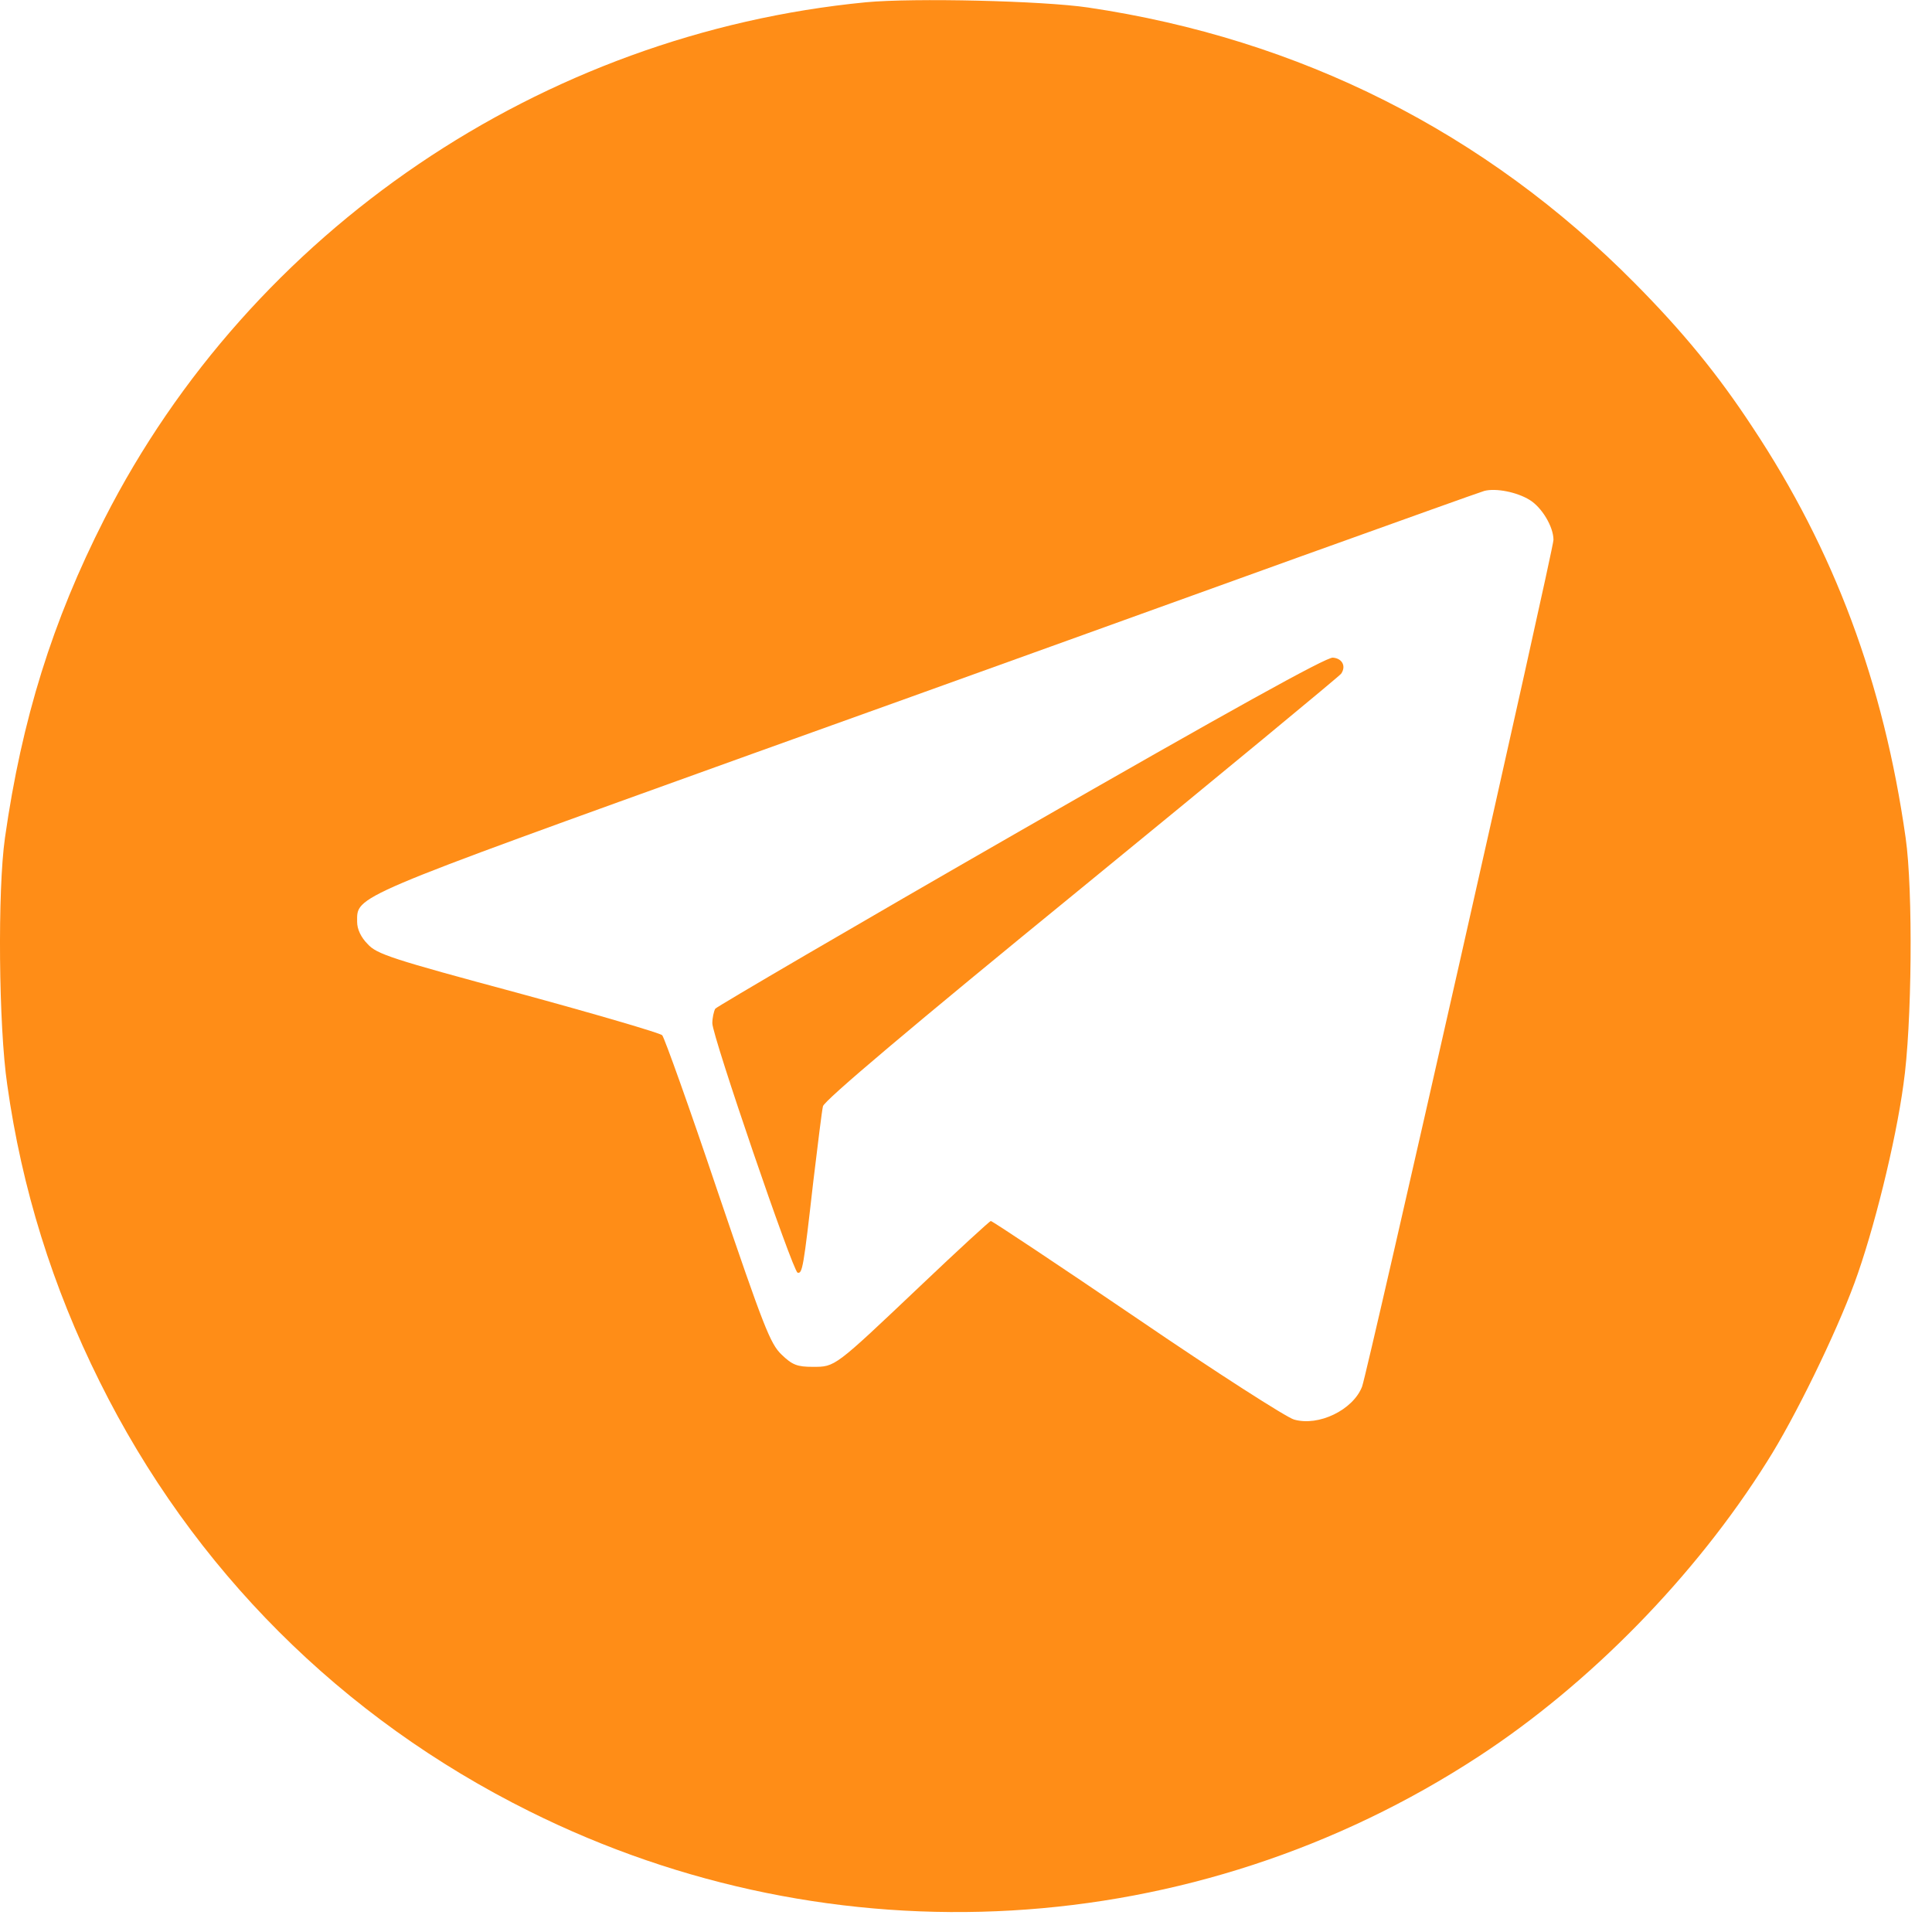<?xml version="1.0" encoding="UTF-8"?> <svg xmlns="http://www.w3.org/2000/svg" width="53" height="53" viewBox="0 0 53 53" fill="none"> <path d="M23.756 0.062C14.854 0.924 6.895 6.318 2.864 14.236C1.439 17.036 0.598 19.733 0.136 22.984C-0.069 24.42 -0.038 28.153 0.198 29.753C0.598 32.604 1.439 35.301 2.731 37.896C5.285 43.045 9.367 47.126 14.525 49.69C22.884 53.854 32.771 53.28 40.565 48.183C43.611 46.193 46.503 43.239 48.472 40.101C49.231 38.911 50.359 36.594 50.872 35.199C51.395 33.783 52 31.343 52.216 29.753C52.452 28.143 52.482 24.41 52.277 22.984C51.672 18.728 50.318 15.097 48.072 11.713C47.129 10.277 46.175 9.108 44.842 7.764C40.75 3.631 35.663 1.067 29.848 0.206C28.596 0.021 25.068 -0.061 23.756 0.062ZM41.96 13.713C42.298 13.918 42.616 14.451 42.616 14.81C42.616 15.077 37.509 37.67 37.365 38.04C37.119 38.676 36.175 39.137 35.499 38.942C35.304 38.891 33.365 37.65 31.201 36.173C29.027 34.696 27.222 33.496 27.181 33.496C27.15 33.496 26.279 34.296 25.253 35.271C22.884 37.517 22.915 37.496 22.299 37.496C21.869 37.496 21.735 37.445 21.438 37.158C21.13 36.86 20.956 36.419 19.684 32.676C18.915 30.389 18.228 28.471 18.166 28.399C18.105 28.338 16.32 27.815 14.207 27.24C10.741 26.307 10.331 26.174 10.085 25.897C9.9 25.712 9.797 25.487 9.797 25.292C9.797 24.564 9.541 24.676 20.617 20.687C26.258 18.666 33.047 16.215 35.694 15.261C38.35 14.308 40.606 13.498 40.719 13.467C41.037 13.385 41.611 13.498 41.96 13.713Z" fill="#FF8D17"></path> <path d="M28.012 22.779C23.438 25.404 19.674 27.61 19.622 27.671C19.581 27.743 19.541 27.927 19.541 28.071C19.541 28.42 21.745 34.86 21.879 34.912C22.012 34.953 22.043 34.768 22.31 32.419C22.433 31.404 22.546 30.471 22.576 30.348C22.607 30.194 24.997 28.174 29.673 24.358C33.55 21.189 36.75 18.543 36.791 18.482C36.934 18.277 36.822 18.061 36.565 18.041C36.391 18.02 33.714 19.507 28.012 22.779Z" fill="#FF8D17"></path> </svg> 